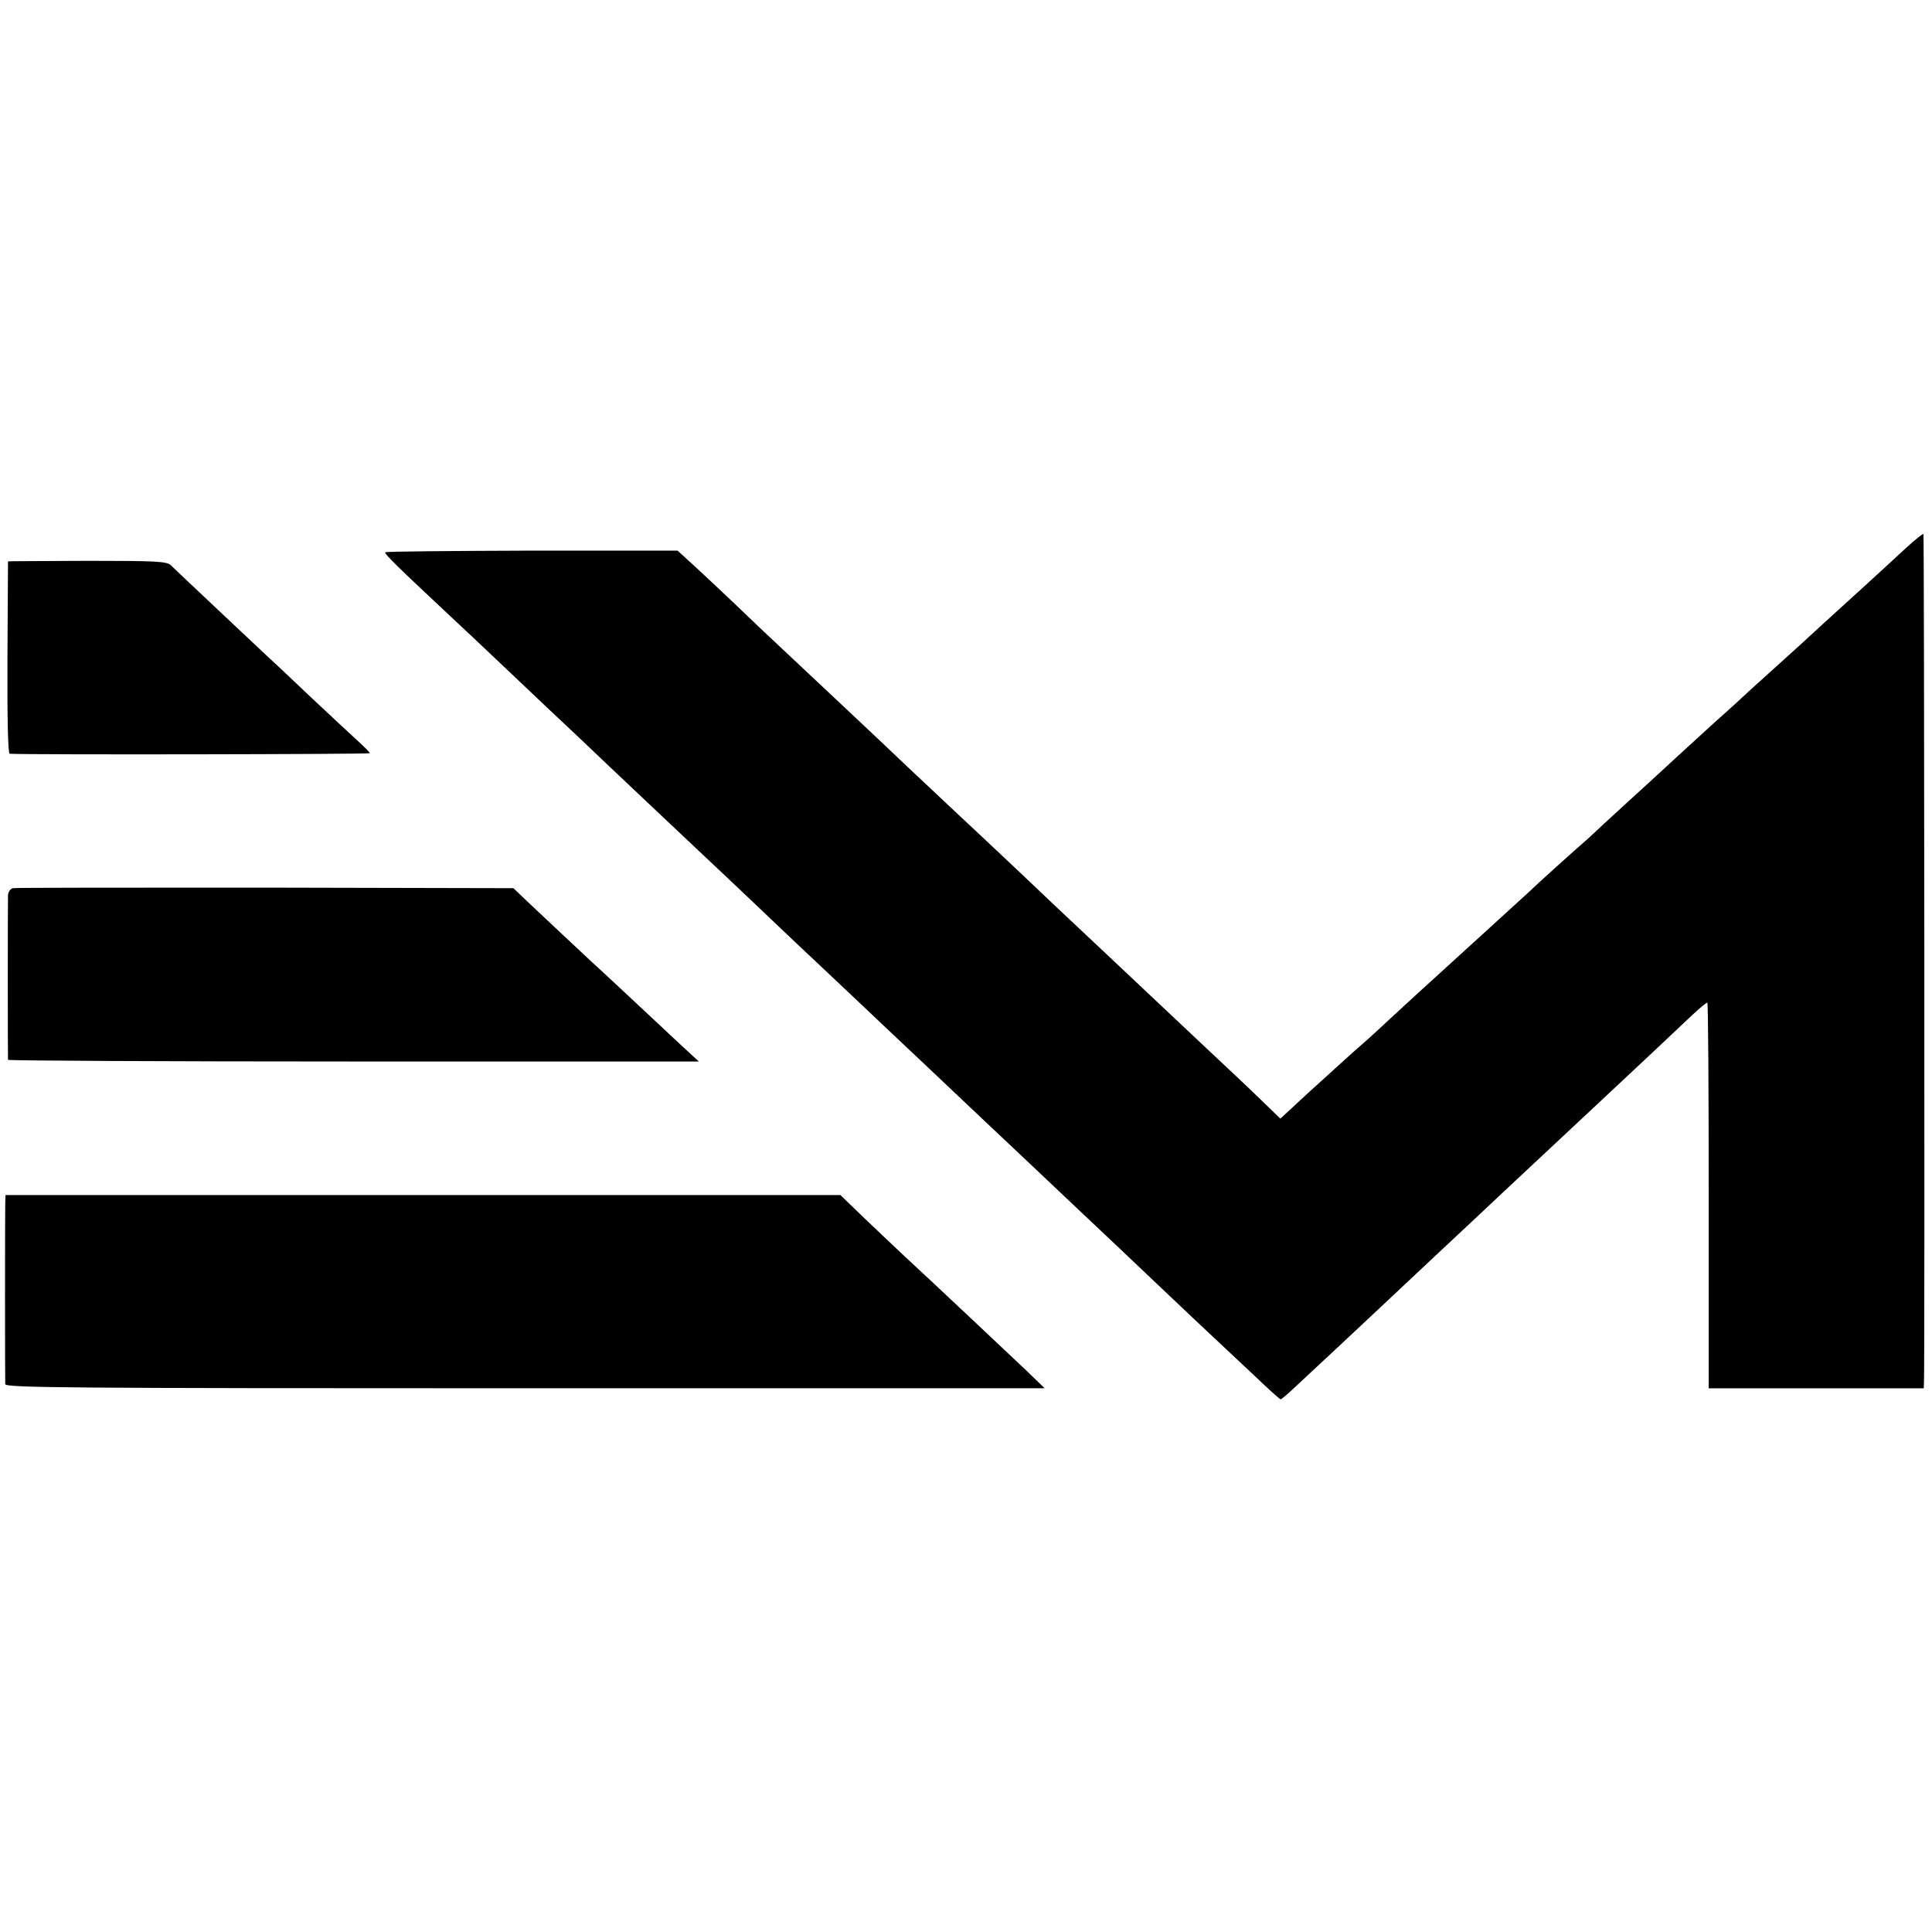 <?xml version="1.0" standalone="no"?>
<!DOCTYPE svg PUBLIC "-//W3C//DTD SVG 20010904//EN"
 "http://www.w3.org/TR/2001/REC-SVG-20010904/DTD/svg10.dtd">
<svg version="1.0" xmlns="http://www.w3.org/2000/svg"
 width="700pt" height="700pt" viewBox="0 0 700 700"
 preserveAspectRatio="xMidYMid meet">
<g transform="translate(0,700) scale(0.1,-0.1)"
fill="#000000" stroke="none">
<path d="M6903 5012 c-33 -31 -101 -93 -149 -137 -94 -85 -212 -193 -230 -210
-6 -5 -48 -44 -94 -85 -46 -41 -88 -80 -94 -85 -6 -6 -60 -56 -121 -110 -60
-55 -112 -102 -115 -105 -3 -3 -59 -54 -125 -115 -66 -60 -140 -128 -165 -151
-25 -23 -54 -51 -66 -61 -27 -23 -184 -164 -198 -179 -9 -8 -197 -180 -406
-370 -19 -17 -64 -59 -100 -92 -36 -34 -75 -69 -87 -80 -12 -10 -57 -50 -100
-89 -43 -39 -91 -83 -108 -98 -16 -15 -47 -43 -68 -63 l-38 -35 -61 59 c-68
66 -72 69 -258 244 -167 157 -187 176 -344 324 -149 140 -160 150 -287 271
-53 50 -155 146 -229 215 -180 169 -196 184 -281 265 -68 64 -288 271 -413
388 -28 27 -78 74 -111 106 -33 31 -91 86 -130 122 l-70 64 -527 0 c-290 -1
-530 -3 -532 -6 -5 -5 48 -56 235 -231 22 -20 115 -108 207 -195 91 -87 205
-194 252 -238 46 -44 101 -96 121 -115 35 -33 240 -227 339 -320 25 -23 106
-100 180 -170 74 -71 153 -145 176 -167 22 -21 108 -102 190 -179 82 -78 165
-156 184 -174 19 -18 100 -94 180 -170 80 -76 161 -152 180 -170 19 -18 100
-94 180 -170 80 -76 161 -152 180 -170 19 -18 105 -99 190 -180 85 -81 182
-172 215 -203 33 -31 98 -92 145 -136 47 -45 87 -81 90 -81 3 0 28 21 55 47
50 46 237 221 319 298 92 87 303 284 336 315 19 18 64 60 100 94 121 113 335
313 370 346 73 68 264 247 312 293 28 26 52 46 54 44 3 -2 5 -318 5 -701 l0
-696 390 0 389 0 1 23 c3 88 1 3068 -2 3072 -3 2 -32 -22 -66 -53z"/>
<path d="M29 4966 c0 -1 -1 -157 -2 -349 -1 -225 2 -347 8 -348 69 -4 1305 -2
1305 2 0 3 -20 23 -44 45 -24 22 -102 94 -173 161 -70 67 -146 138 -168 158
-54 51 -315 296 -336 317 -15 14 -50 16 -303 16 -157 -1 -286 -1 -287 -2z"/>
<path d="M47 3782 c-9 -2 -17 -13 -18 -25 -1 -27 -1 -590 0 -597 1 -3 564 -6
1252 -6 l1251 0 -64 59 c-142 133 -293 274 -322 300 -39 36 -142 133 -224 210
l-62 59 -898 2 c-494 0 -906 0 -915 -2z"/>
<path d="M19 2640 c-1 -39 -1 -635 0 -655 1 -13 217 -15 1884 -15 l1882 0 -65
63 c-72 68 -336 317 -439 412 -35 33 -103 97 -150 142 l-86 83 -1512 0 -1513
0 -1 -30z"/>
</g>
</svg>
